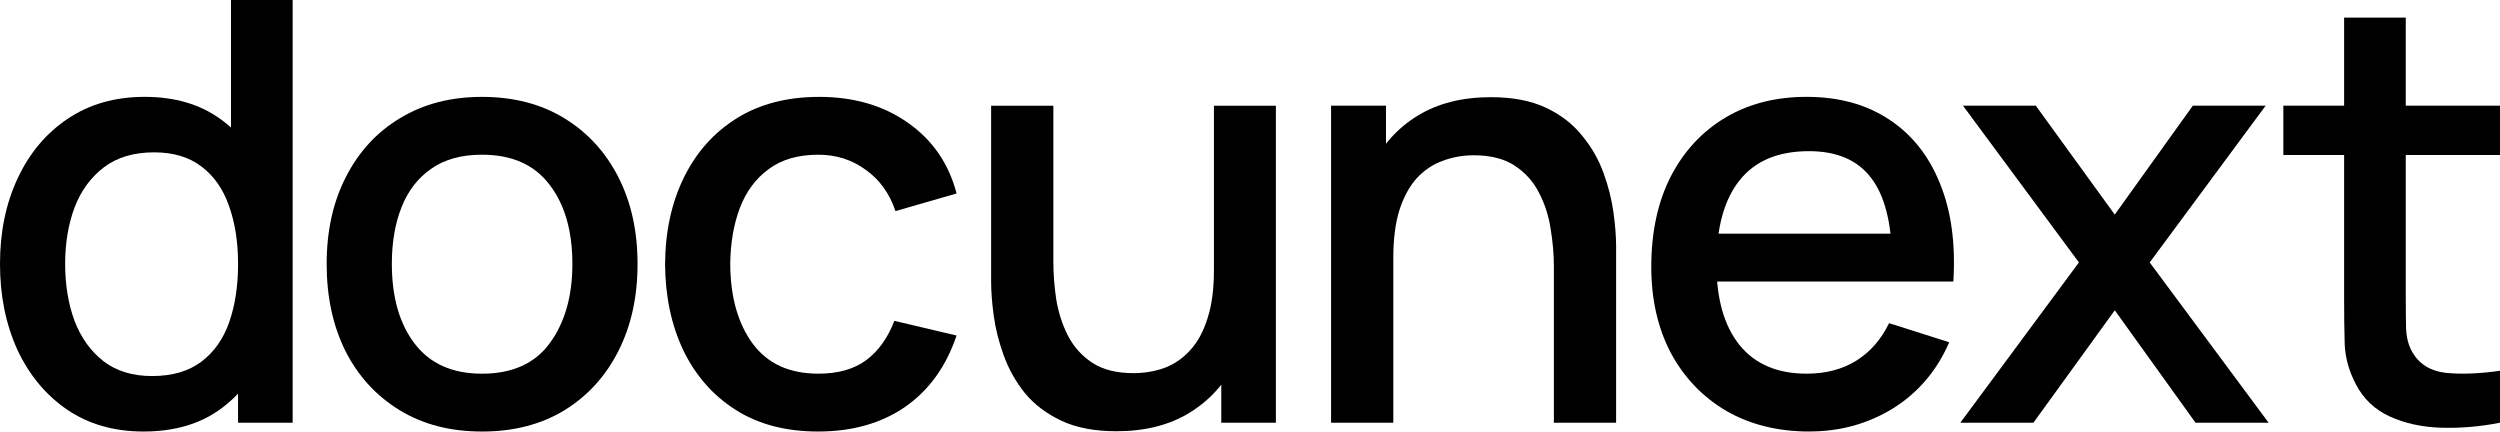 <?xml version="1.0" encoding="UTF-8" standalone="no"?>
<!-- Created with Inkscape (http://www.inkscape.org/) -->

<svg
   width="108.157mm"
   height="18.669mm"
   viewBox="0 0 108.157 18.669"
   version="1.1"
   id="svg5"
   inkscape:export-filename="bitmap.svg"
   inkscape:export-xdpi="96"
   inkscape:export-ydpi="96"
   inkscape:version="1.2.2 (b0a84865, 2022-12-01)"
   sodipodi:docname="bitmap.svg"
   inkscape:dataloss="true"
   xmlns:inkscape="http://www.inkscape.org/namespaces/inkscape"
   xmlns:sodipodi="http://sodipodi.sourceforge.net/DTD/sodipodi-0.dtd"
   xmlns="http://www.w3.org/2000/svg"
   xmlns:svg="http://www.w3.org/2000/svg">
  <sodipodi:namedview
     id="namedview7"
     pagecolor="#ffffff"
     bordercolor="#000000"
     borderopacity="0.25"
     inkscape:showpageshadow="2"
     inkscape:pageopacity="0.0"
     inkscape:pagecheckerboard="0"
     inkscape:deskcolor="#d1d1d1"
     inkscape:document-units="mm"
     showgrid="false"
     inkscape:zoom="0.914906"
     inkscape:cx="219.1482"
     inkscape:cy="44.266842"
     inkscape:window-width="1706"
     inkscape:window-height="1387"
     inkscape:window-x="0"
     inkscape:window-y="25"
     inkscape:window-maximized="0"
     inkscape:current-layer="layer1" />
  <defs
     id="defs2" />
  <g
     inkscape:label="Layer 1"
     inkscape:groupmode="layer"
     id="layer1"
     transform="translate(-91.533,-87.845)">
    <path
       d="m 97.743,106.514 q -1.918,0 -3.315,-0.953 -1.384,-0.953 -2.146,-2.591 -0.749,-1.651 -0.749,-3.708 0,-2.07 0.762,-3.696 0.762,-1.638 2.159,-2.578 1.41,-0.953 3.34,-0.953 1.943,0 3.264,0.953 1.333,0.94 2.007,2.578 0.686,1.638 0.686,3.696 0,2.057 -0.686,3.696 -0.686,1.638 -2.019,2.603 -1.334,0.953 -3.302,0.953 z m 0.368,-2.4 q 1.308,0 2.134,-0.622 0.826,-0.622 1.206,-1.714 0.381,-1.092 0.381,-2.515 0,-1.422 -0.394,-2.515 -0.381,-1.092 -1.194,-1.702 -0.8,-0.61 -2.045,-0.61 -1.321,0 -2.172,0.648 -0.851,0.648 -1.27,1.74 -0.406,1.092 -0.406,2.438 0,1.359 0.406,2.464 0.419,1.092 1.245,1.74 0.838,0.648 2.108,0.648 z m 6.083,2.019 h -2.362 v -9.868 h -0.305 v -8.42 h 2.667 z"
       style="font-size:25.4px;line-height:0;font-family:'Museo Sans For Dell';-inkscape-font-specification:'Museo Sans For Dell';letter-spacing:-1.323px;fill:#000000;stroke-width:0.265"
       id="path1336" />
    <path
       d="m 112.384,106.514 q -2.057,0 -3.569,-0.927 -1.511,-0.927 -2.337,-2.553 -0.813,-1.638 -0.813,-3.772 0,-2.146 0.838,-3.772 0.838,-1.638 2.349,-2.54 1.511,-0.914 3.531,-0.914 2.057,0 3.569,0.927 1.511,0.927 2.337,2.553 0.826,1.626 0.826,3.747 0,2.146 -0.838,3.785 -0.826,1.626 -2.337,2.553 -1.511,0.914 -3.556,0.914 z m 0,-2.502 q 1.968,0 2.934,-1.321 0.978,-1.333 0.978,-3.429 0,-2.146 -0.991,-3.429 -0.978,-1.295 -2.921,-1.295 -1.333,0 -2.197,0.61 -0.864,0.597 -1.283,1.664 -0.419,1.054 -0.419,2.451 0,2.159 0.991,3.454 0.991,1.295 2.908,1.295 z"
       style="font-size:25.4px;line-height:0;font-family:'Museo Sans For Dell';-inkscape-font-specification:'Museo Sans For Dell';letter-spacing:-0.841px;fill:#000000;stroke-width:0.265"
       id="path1338" />
    <path
       d="m 126.935,106.514 q -2.108,0 -3.581,-0.94 -1.473,-0.94 -2.261,-2.578 -0.775,-1.638 -0.787,-3.721 0.013,-2.121 0.813,-3.747 0.8,-1.638 2.286,-2.565 1.486,-0.927 3.569,-0.927 2.248,0 3.835,1.118 1.6,1.118 2.108,3.061 l -2.642,0.762 q -0.394,-1.156 -1.295,-1.791 -0.889,-0.648 -2.045,-0.648 -1.308,0 -2.146,0.622 -0.838,0.61 -1.245,1.676 -0.406,1.067 -0.419,2.438 0.013,2.121 0.965,3.429 0.965,1.308 2.845,1.308 1.283,0 2.07,-0.584 0.8,-0.597 1.219,-1.702 l 2.692,0.635 q -0.673,2.007 -2.223,3.086 -1.549,1.067 -3.759,1.067 z"
       style="font-size:25.4px;line-height:0;font-family:'Museo Sans For Dell';-inkscape-font-specification:'Museo Sans For Dell';letter-spacing:-0.841px;fill:#000000;stroke-width:0.265"
       id="path1340" />
    <path
       d="m 139.835,106.502 q -1.422,0 -2.388,-0.457 -0.965,-0.457 -1.575,-1.194 -0.597,-0.749 -0.914,-1.626 -0.318,-0.876 -0.432,-1.714 -0.114,-0.838 -0.114,-1.473 v -7.62 h 2.692 v 6.744 q 0,0.8 0.127,1.651 0.14,0.838 0.508,1.562 0.381,0.724 1.054,1.168 0.686,0.445 1.778,0.445 0.711,0 1.346,-0.229 0.635,-0.241 1.105,-0.762 0.483,-0.521 0.749,-1.372 0.279,-0.851 0.279,-2.07 l 1.651,0.622 q 0,1.867 -0.699,3.302 -0.699,1.422 -2.007,2.223 -1.308,0.8 -3.162,0.8 z m 6.896,-0.368 h -2.362 v -3.962 h -0.318 v -9.754 h 2.68 z"
       style="font-size:25.4px;line-height:0;font-family:'Museo Sans For Dell';-inkscape-font-specification:'Museo Sans For Dell';letter-spacing:-1.156px;fill:#000000;stroke-width:0.265"
       id="path1342" />
    <path
       d="m 161.45,106.133 h -2.692 v -6.744 q 0,-0.8 -0.14,-1.638 -0.127,-0.851 -0.508,-1.575 -0.368,-0.724 -1.054,-1.168 -0.673,-0.445 -1.765,-0.445 -0.711,0 -1.346,0.241 -0.635,0.229 -1.118,0.749 -0.47,0.521 -0.749,1.372 -0.267,0.851 -0.267,2.07 l -1.651,-0.622 q 0,-1.867 0.699,-3.289 0.699,-1.435 2.007,-2.235 1.308,-0.8 3.162,-0.8 1.422,0 2.388,0.457 0.965,0.457 1.562,1.206 0.61,0.737 0.927,1.613 0.318,0.876 0.432,1.714 0.114,0.838 0.114,1.473 z m -9.639,0 h -2.692 V 92.417 h 2.375 v 3.962 h 0.318 z"
       style="font-size:25.4px;line-height:0;font-family:'Museo Sans For Dell';-inkscape-font-specification:'Museo Sans For Dell';letter-spacing:-1.019px;fill:#000000;stroke-width:0.265"
       id="path1344" />
    <path
       d="m 169.817,106.514 q -2.045,0 -3.594,-0.889 -1.537,-0.902 -2.4,-2.502 -0.851,-1.613 -0.851,-3.734 0,-2.248 0.838,-3.899 0.851,-1.651 2.362,-2.553 1.511,-0.902 3.518,-0.902 2.095,0 3.569,0.978 1.473,0.965 2.197,2.756 0.737,1.791 0.584,4.255 h -2.654 v -0.965 q -0.025,-2.388 -0.914,-3.531 -0.876,-1.143 -2.68,-1.143 -1.994,0 -2.997,1.257 -1.003,1.257 -1.003,3.632 0,2.261 1.003,3.505 1.003,1.232 2.896,1.232 1.245,0 2.146,-0.559 0.914,-0.572 1.422,-1.626 l 2.603,0.826 q -0.8,1.841 -2.426,2.857 -1.626,1.003 -3.619,1.003 z m 4.902,-6.49 h -9.792 v -2.07 h 9.792 z"
       style="font-weight:600;font-size:25.4px;line-height:0;font-family:'Manrope Variable';-inkscape-font-specification:'Manrope Variable Semi-Bold';letter-spacing:-1.019px;fill:#000000;stroke-width:0.265"
       id="path1346" />
    <path
       d="m 179.504,106.133 h -3.162 l 5.131,-6.934 -5.016,-6.782 h 3.15 l 3.416,4.712 3.378,-4.712 h 3.15 l -5.016,6.782 5.144,6.934 h -3.162 l -3.493,-4.864 z"
       style="font-weight:600;font-size:25.4px;line-height:0;font-family:'Manrope Variable';-inkscape-font-specification:'Manrope Variable Semi-Bold';letter-spacing:0.132px;fill:#000000;stroke-width:0.265"
       id="path1348" />
    <path
       d="m 199.69,103.885 v 2.248 q -1.295,0.254 -2.54,0.216 -1.245,-0.038 -2.223,-0.483 -0.978,-0.445 -1.473,-1.397 -0.445,-0.851 -0.483,-1.727 -0.025,-0.889 -0.025,-2.007 V 88.607 h 2.667 v 12.002 q 0,0.826 0.013,1.435 0.025,0.61 0.267,1.029 0.457,0.787 1.448,0.902 1.003,0.102 2.349,-0.089 z m 0,-9.335 h -9.373 v -2.134 h 9.373 z"
       style="font-weight:600;font-size:25.4px;line-height:0;font-family:'Manrope Variable';-inkscape-font-specification:'Manrope Variable Semi-Bold';letter-spacing:0.132px;fill:#000000;stroke-width:0.265"
       id="path1350" />
  </g>
</svg>
